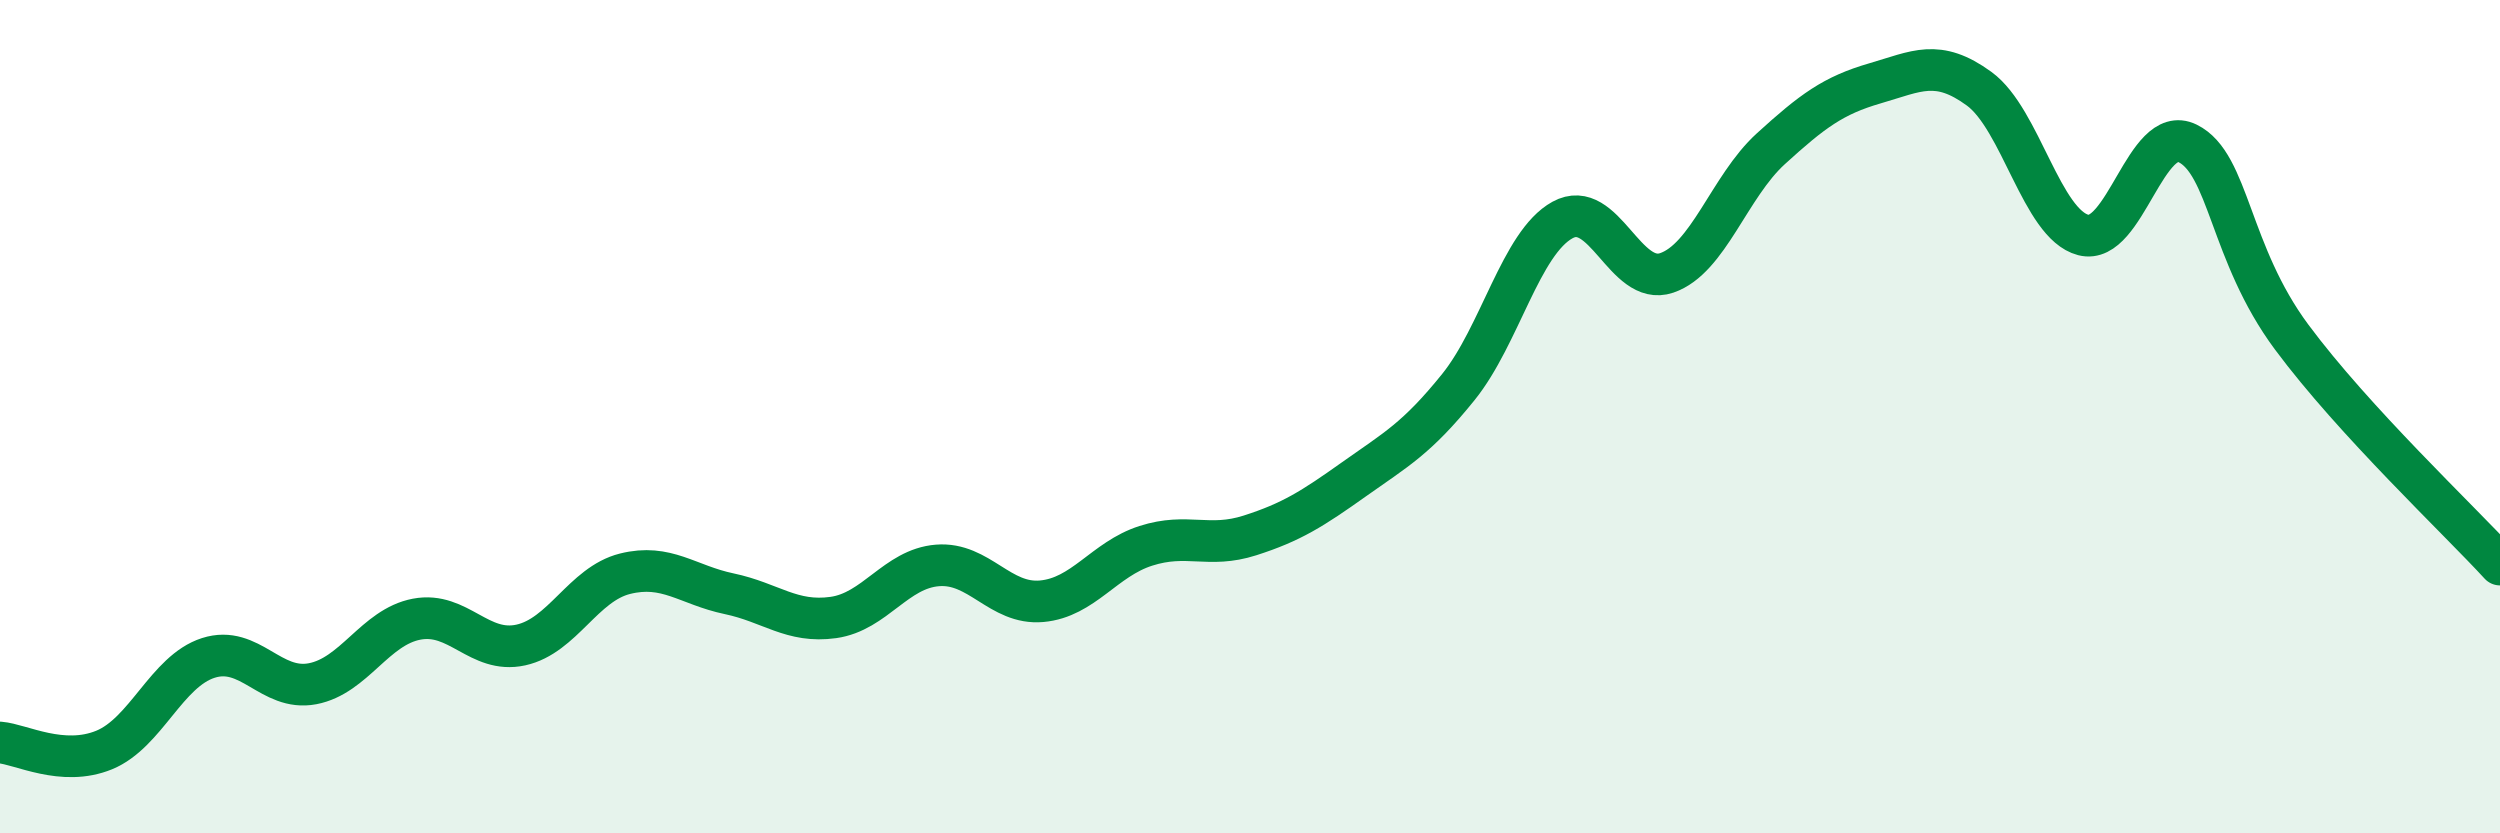 
    <svg width="60" height="20" viewBox="0 0 60 20" xmlns="http://www.w3.org/2000/svg">
      <path
        d="M 0,17.82 C 0.5,17.86 1.5,18.41 2.5,18 C 3.5,17.59 4,16.11 5,15.79 C 6,15.47 6.5,16.6 7.5,16.41 C 8.5,16.22 9,15.05 10,14.86 C 11,14.67 11.5,15.7 12.5,15.48 C 13.5,15.26 14,14.02 15,13.77 C 16,13.52 16.5,14.04 17.5,14.25 C 18.5,14.46 19,14.96 20,14.82 C 21,14.68 21.5,13.65 22.5,13.57 C 23.5,13.49 24,14.52 25,14.43 C 26,14.34 26.5,13.42 27.5,13.1 C 28.5,12.78 29,13.17 30,12.85 C 31,12.53 31.5,12.21 32.5,11.5 C 33.5,10.79 34,10.53 35,9.29 C 36,8.05 36.5,5.83 37.5,5.28 C 38.5,4.73 39,6.89 40,6.55 C 41,6.21 41.5,4.48 42.5,3.57 C 43.5,2.66 44,2.29 45,2 C 46,1.71 46.5,1.4 47.5,2.13 C 48.5,2.86 49,5.38 50,5.64 C 51,5.9 51.5,2.95 52.5,3.44 C 53.5,3.93 53.5,6.07 55,8.09 C 56.5,10.11 59,12.46 60,13.55L60 20L0 20Z"
        fill="#008740"
        opacity="0.1"
        stroke-linecap="round"
        stroke-linejoin="round"
      />
      <path
        d="M 0,17.82 C 0.5,17.86 1.5,18.41 2.5,18 C 3.5,17.59 4,16.11 5,15.79 C 6,15.47 6.5,16.6 7.5,16.41 C 8.5,16.22 9,15.05 10,14.86 C 11,14.67 11.5,15.7 12.5,15.48 C 13.5,15.26 14,14.02 15,13.77 C 16,13.52 16.5,14.04 17.5,14.25 C 18.5,14.46 19,14.96 20,14.82 C 21,14.68 21.5,13.65 22.5,13.57 C 23.5,13.49 24,14.52 25,14.43 C 26,14.34 26.5,13.42 27.5,13.1 C 28.5,12.78 29,13.17 30,12.85 C 31,12.53 31.5,12.21 32.5,11.5 C 33.5,10.79 34,10.53 35,9.29 C 36,8.05 36.5,5.83 37.5,5.28 C 38.5,4.73 39,6.89 40,6.55 C 41,6.21 41.5,4.48 42.5,3.57 C 43.5,2.66 44,2.29 45,2 C 46,1.71 46.5,1.4 47.5,2.13 C 48.5,2.86 49,5.38 50,5.64 C 51,5.9 51.5,2.95 52.5,3.44 C 53.5,3.93 53.5,6.07 55,8.09 C 56.5,10.11 59,12.46 60,13.55"
        stroke="#008740"
        stroke-width="1"
        fill="none"
        stroke-linecap="round"
        stroke-linejoin="round"
      />
    </svg>
  